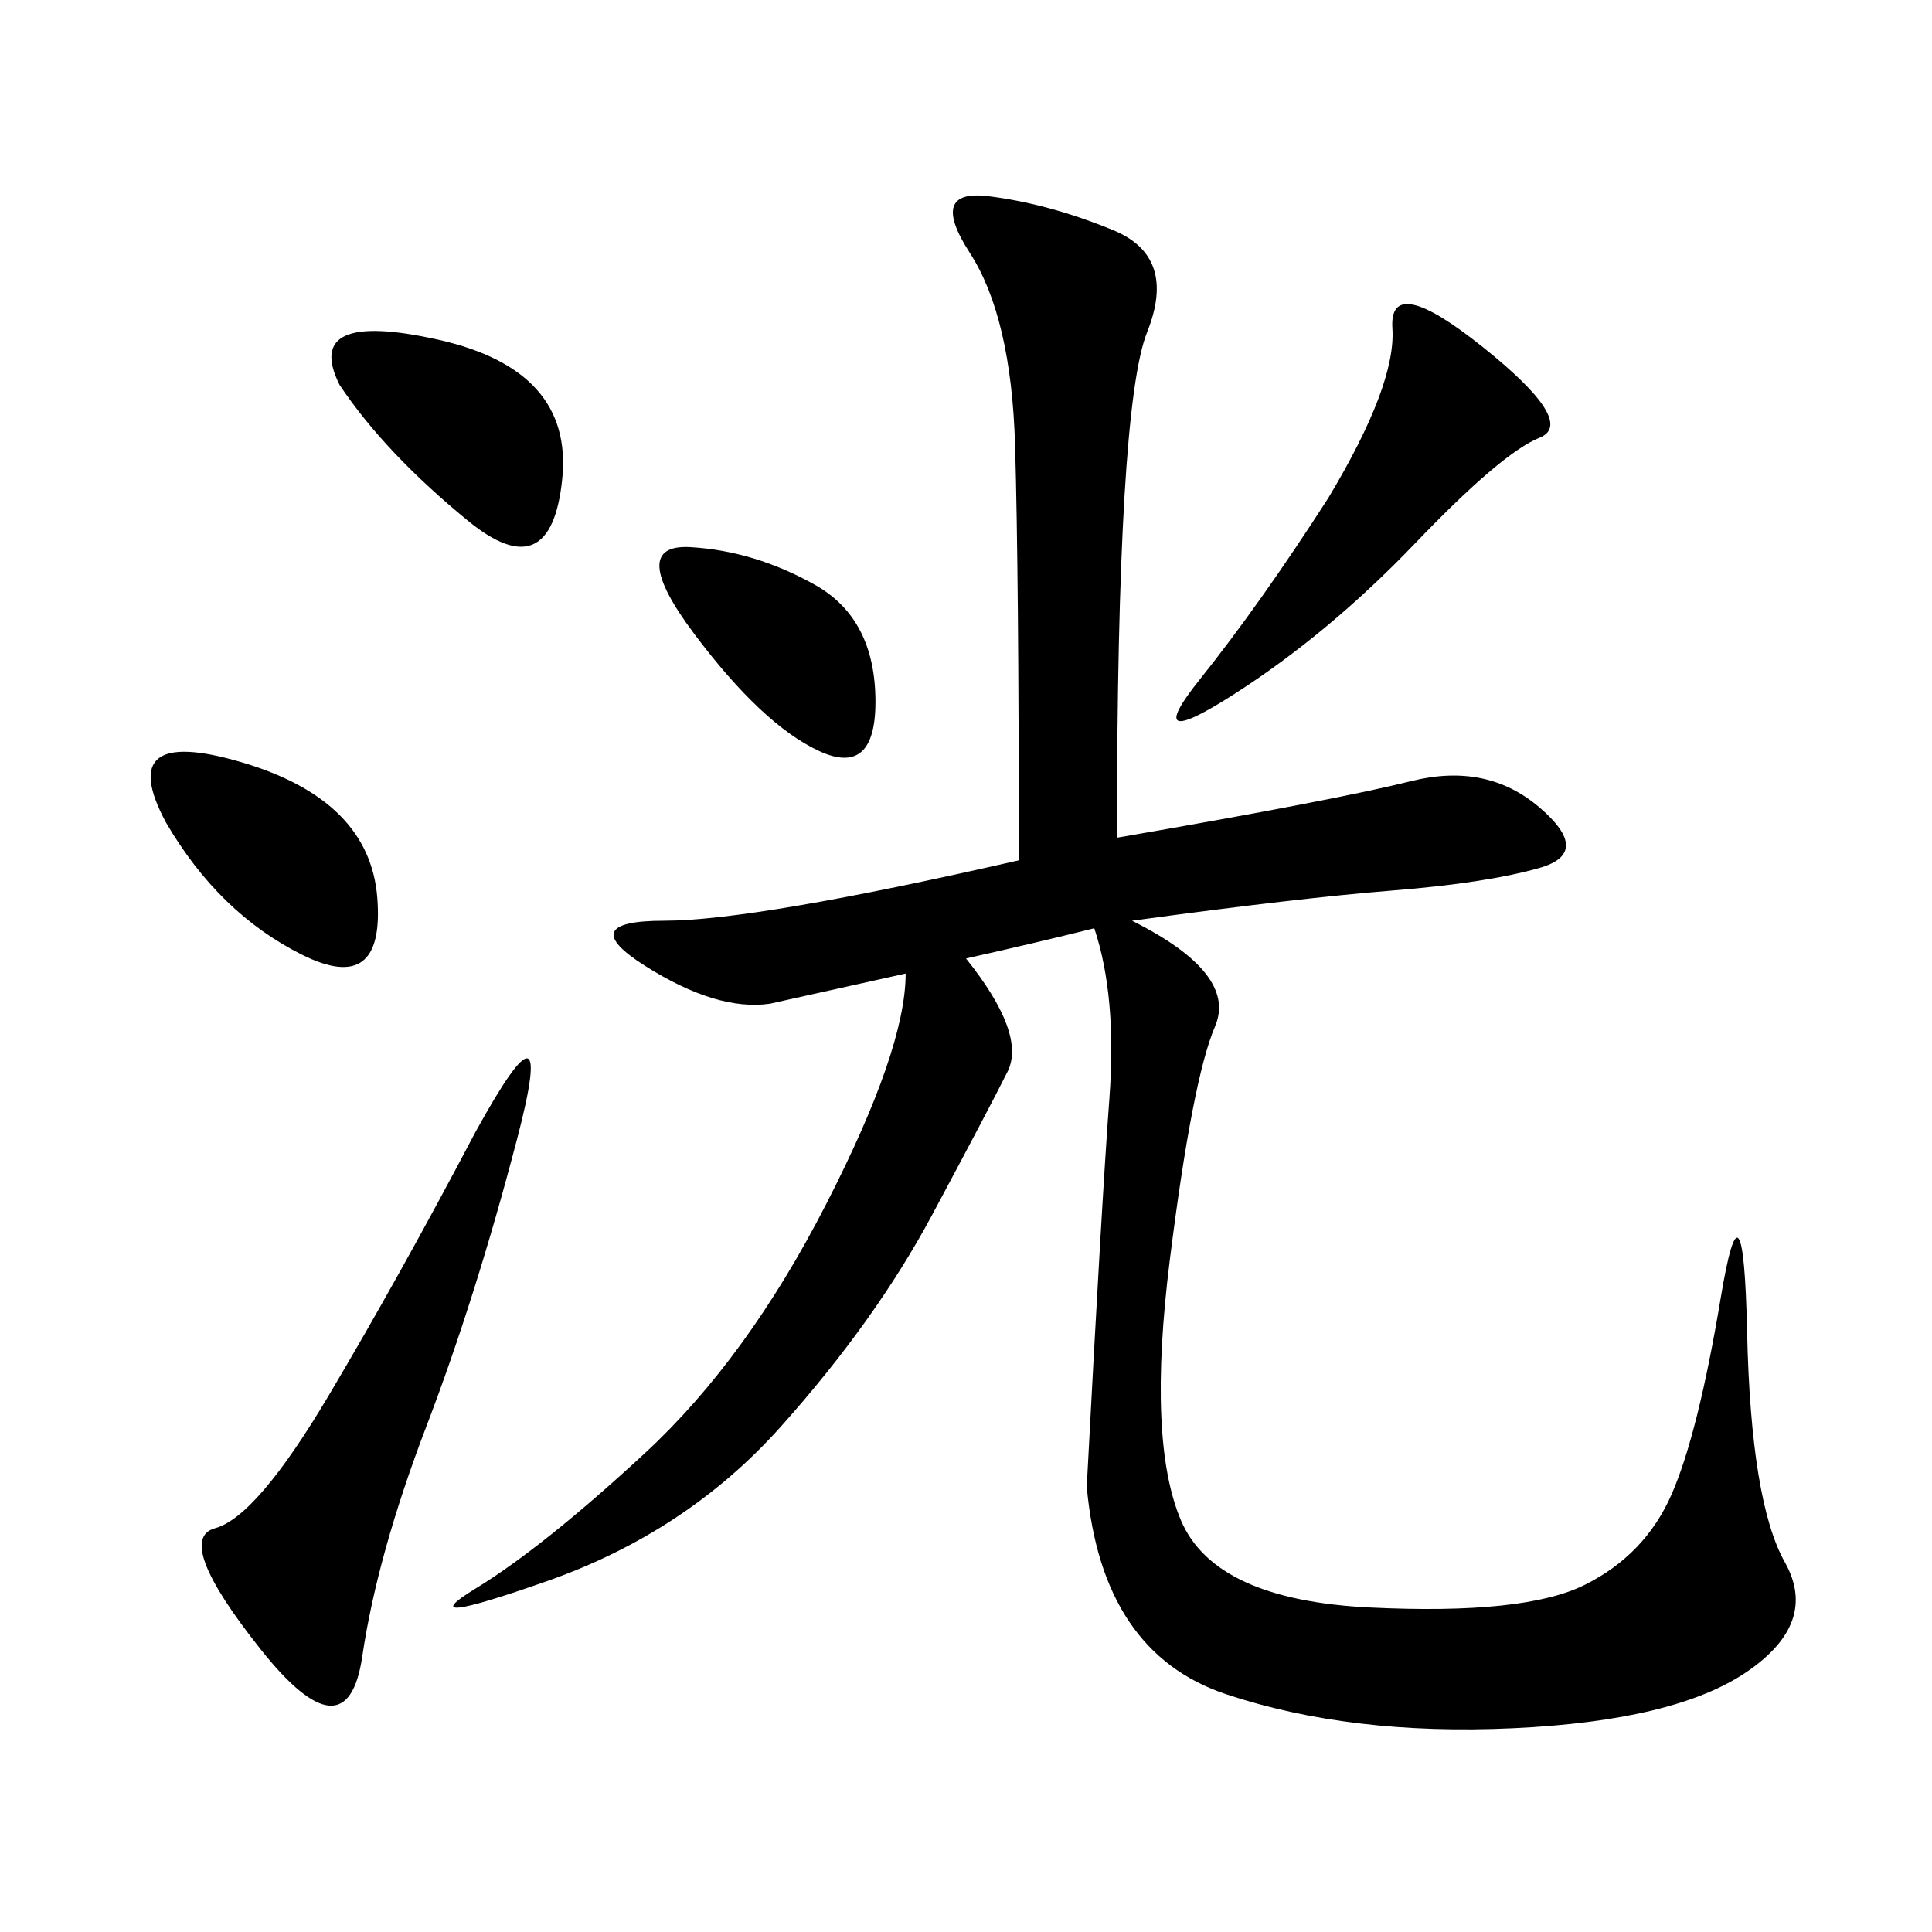 <svg xmlns="http://www.w3.org/2000/svg" xmlns:xlink="http://www.w3.org/1999/xlink" width="300" height="300"><path d="M173.44 130.08Q207.42 124.22 219.14 121.29Q230.86 118.36 239.06 125.39Q247.27 132.42 239.06 134.77Q230.86 137.11 216.21 138.28Q201.56 139.45 175.78 142.97L175.78 142.97Q192.19 151.17 188.67 159.38Q185.16 167.58 181.64 195.70Q178.13 223.83 183.40 236.13Q188.67 248.44 212.70 249.61Q236.72 250.78 246.09 246.09Q255.47 241.41 259.57 232.03Q263.67 222.66 267.19 201.56Q270.70 180.47 271.29 206.84Q271.88 233.20 277.15 242.58Q282.42 251.95 271.29 259.57Q260.16 267.19 234.96 268.36Q209.77 269.53 190.43 263.09Q171.09 256.64 168.75 230.86L168.75 230.86Q171.09 186.33 172.27 170.51Q173.44 154.69 169.92 144.14L169.92 144.14Q160.55 146.48 150 148.83L150 148.83Q159.38 160.55 156.45 166.41Q153.52 172.27 144.73 188.67Q135.94 205.08 121.29 221.48Q106.64 237.89 84.96 245.51Q63.28 253.13 73.83 246.68Q84.38 240.23 100.20 225.59Q116.02 210.94 128.32 186.91Q140.63 162.89 140.63 151.17L140.63 151.17L119.53 155.86Q111.33 157.03 100.20 150Q89.06 142.97 103.13 142.97L103.13 142.97Q117.19 142.97 158.20 133.59L158.20 133.59Q158.20 89.06 157.62 69.14Q157.03 49.22 150.59 39.26Q144.14 29.30 153.52 30.47Q162.89 31.64 172.85 35.74Q182.81 39.84 178.13 51.56Q173.44 63.28 173.44 130.08L173.44 130.08ZM73.83 175.78Q86.72 152.34 80.27 176.95Q73.83 201.56 66.21 221.48Q58.59 241.41 56.25 257.23Q53.91 273.05 40.43 256.05Q26.95 239.06 33.40 237.30Q39.84 235.55 50.98 216.80Q62.11 198.05 73.83 175.78L73.83 175.78ZM206.25 77.34Q216.80 59.77 216.21 50.98Q215.63 42.19 230.27 53.91Q244.92 65.63 239.06 67.97Q233.20 70.31 219.73 84.38Q206.25 98.44 191.60 107.81Q176.95 117.19 186.33 105.47Q195.70 93.75 206.25 77.34L206.25 77.34ZM52.73 59.77Q46.88 48.05 67.97 52.73Q89.06 57.42 87.30 74.41Q85.55 91.41 72.66 80.86Q59.77 70.31 52.73 59.77L52.73 59.77ZM25.78 127.73Q17.58 112.50 37.50 118.36Q57.42 124.22 58.59 139.45Q59.77 154.69 46.88 148.24Q33.98 141.80 25.78 127.73L25.78 127.73ZM107.81 98.44Q97.27 84.38 107.23 84.96Q117.19 85.55 126.56 90.82Q135.94 96.09 135.94 108.98L135.94 108.98Q135.94 120.70 127.15 116.60Q118.36 112.50 107.81 98.44L107.81 98.44Z"/></svg>